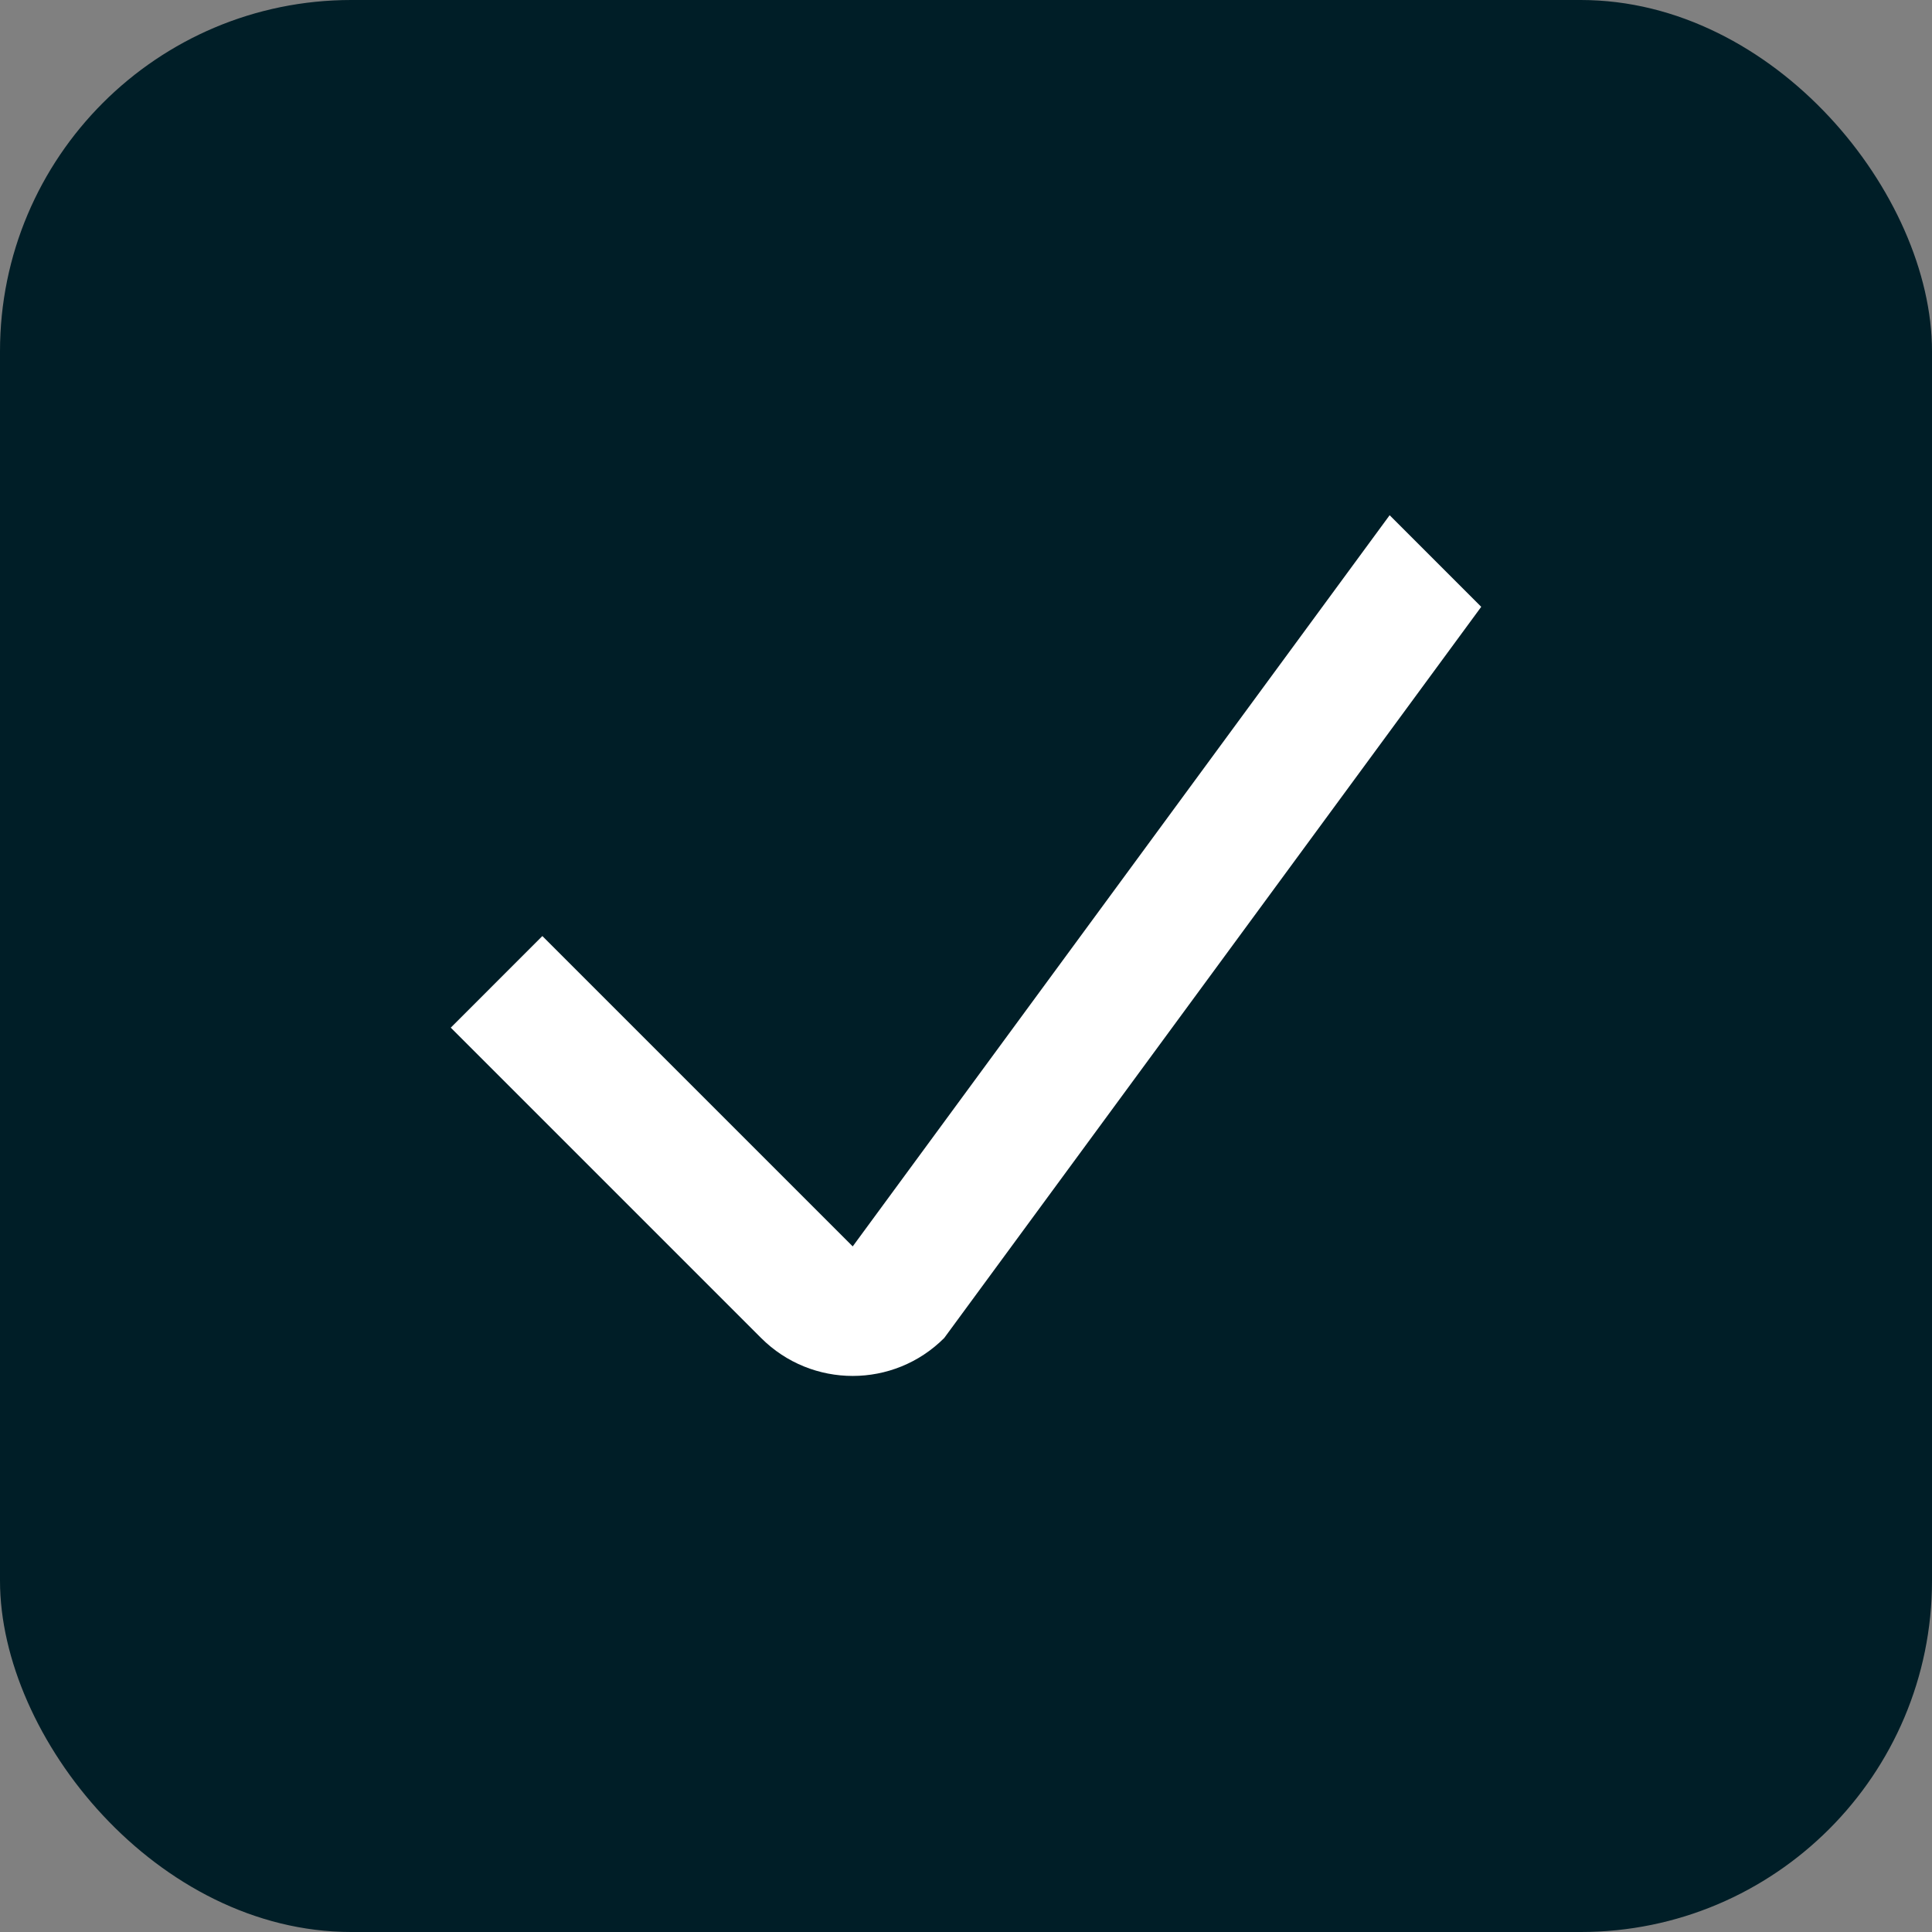 <svg width="22" height="22" viewBox="0 0 22 22" fill="none" xmlns="http://www.w3.org/2000/svg">
<rect x="0" y="0" width="22" height="22" fill="#808080" stroke="none"/>
<rect width="22" height="22" rx="4" fill="#001E27"/>
<path fill-rule="evenodd" clip-rule="evenodd" d="M9.71 14.193L15.824 5.867L16.867 6.91L10.752 15.236C10.177 15.812 9.243 15.812 8.667 15.236L5.133 11.702L6.176 10.659L9.71 14.193Z" fill="white"/>
</svg>
